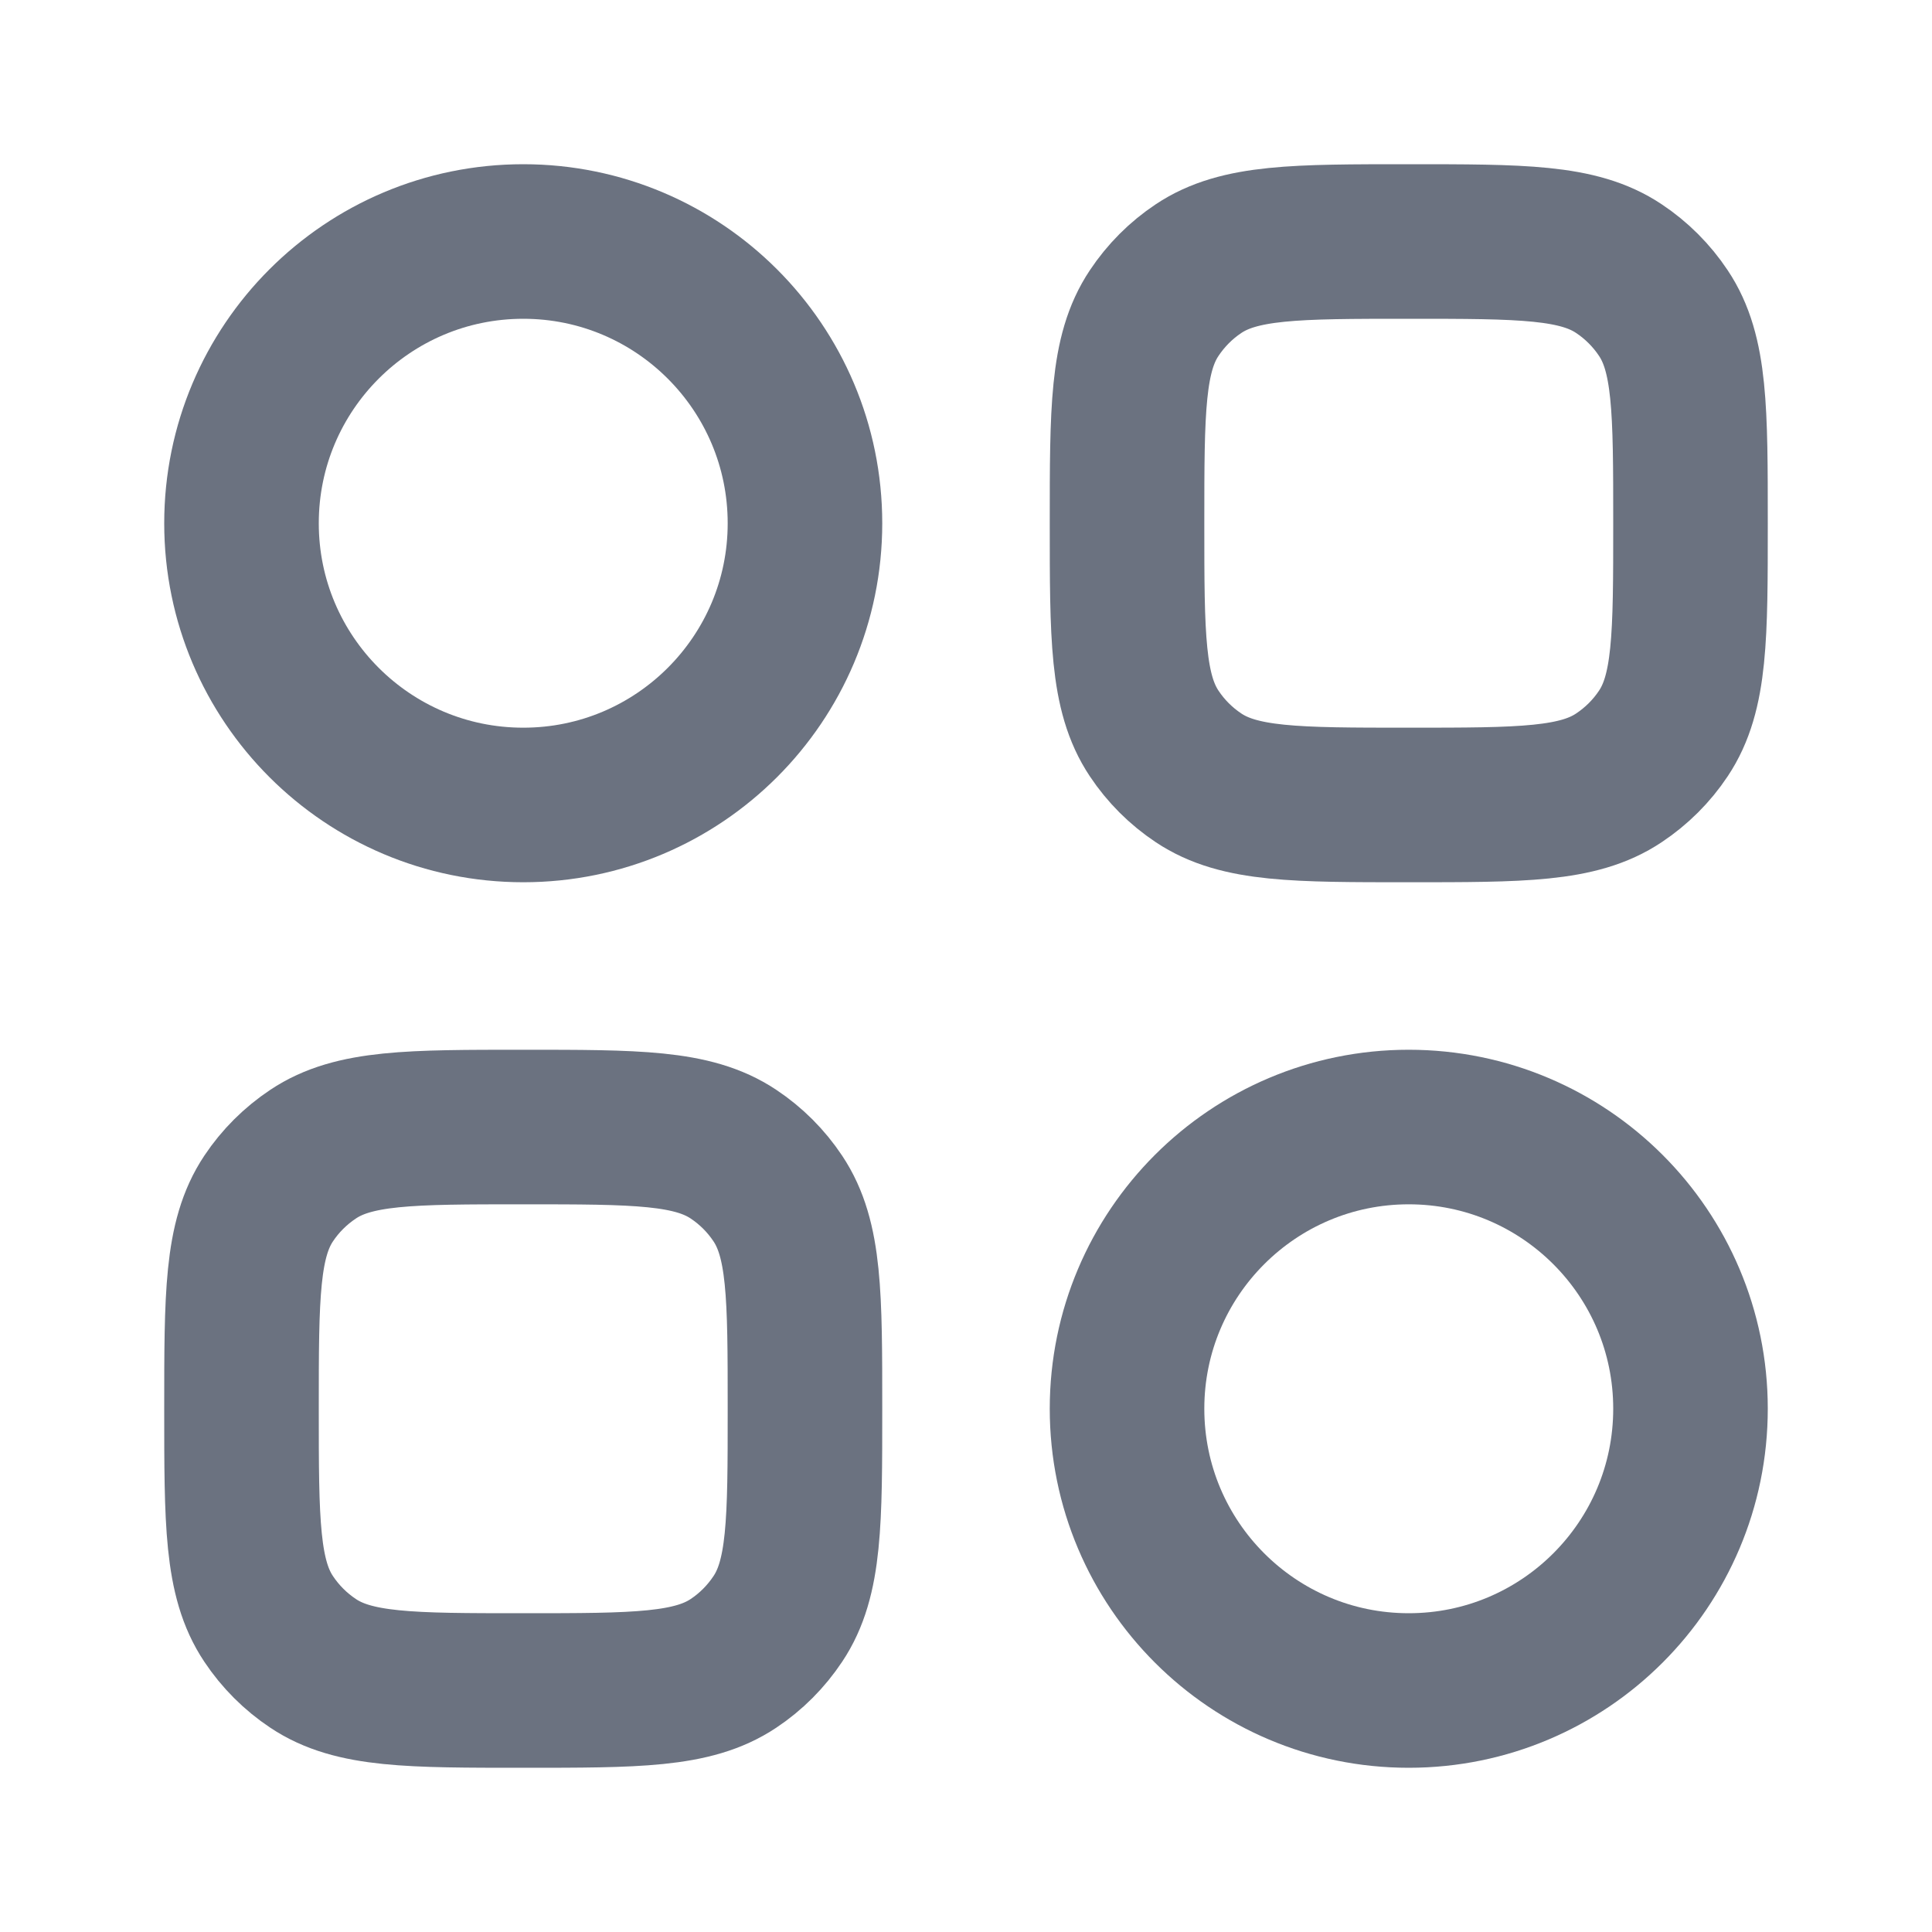   <svg
                      xmlns="http://www.w3.org/2000/svg"
                      width="20"
                      height="20"
                      viewBox="0 0 20 20"
                      fill="none"
                    >
                      <g id="category 02">
                        <g id="icon">
                          <path
                            d="M2.5 5.417C2.5 3.806 3.806 2.5 5.417 2.5C7.027 2.5 8.333 3.806 8.333 5.417C8.333 7.027 7.027 8.333 5.417 8.333C3.806 8.333 2.5 7.027 2.5 5.417Z"
                            stroke="#6B7280"
                            stroke-width="1.6"
                          />
                          <path
                            d="M11.667 5.417C11.667 4.246 11.667 3.661 11.948 3.241C12.069 3.059 12.225 2.902 12.407 2.781C12.828 2.5 13.413 2.5 14.583 2.5C15.754 2.5 16.339 2.5 16.759 2.781C16.941 2.902 17.098 3.059 17.219 3.241C17.5 3.661 17.5 4.246 17.5 5.417C17.5 6.587 17.5 7.172 17.219 7.593C17.098 7.775 16.941 7.931 16.759 8.052C16.339 8.333 15.754 8.333 14.583 8.333C13.413 8.333 12.828 8.333 12.407 8.052C12.225 7.931 12.069 7.775 11.948 7.593C11.667 7.172 11.667 6.587 11.667 5.417Z"
                            stroke="#6B7280"
                            stroke-width="1.6"
                          />
                          <path
                            d="M11.667 14.583C11.667 12.973 12.973 11.667 14.583 11.667C16.194 11.667 17.5 12.973 17.5 14.583C17.5 16.194 16.194 17.5 14.583 17.5C12.973 17.5 11.667 16.194 11.667 14.583Z"
                            stroke="#6B7280"
                            stroke-width="1.6"
                          />
                          <path
                            d="M2.5 14.583C2.5 13.413 2.5 12.828 2.781 12.407C2.902 12.225 3.059 12.069 3.241 11.948C3.661 11.667 4.246 11.667 5.417 11.667C6.587 11.667 7.172 11.667 7.593 11.948C7.775 12.069 7.931 12.225 8.052 12.407C8.333 12.828 8.333 13.413 8.333 14.583C8.333 15.754 8.333 16.339 8.052 16.759C7.931 16.941 7.775 17.098 7.593 17.219C7.172 17.5 6.587 17.5 5.417 17.5C4.246 17.5 3.661 17.5 3.241 17.219C3.059 17.098 2.902 16.941 2.781 16.759C2.5 16.339 2.5 15.754 2.5 14.583Z"
                            stroke="#6B7280"
                            stroke-width="1.6"
                          />
                        </g>
                      </g>
                    </svg>